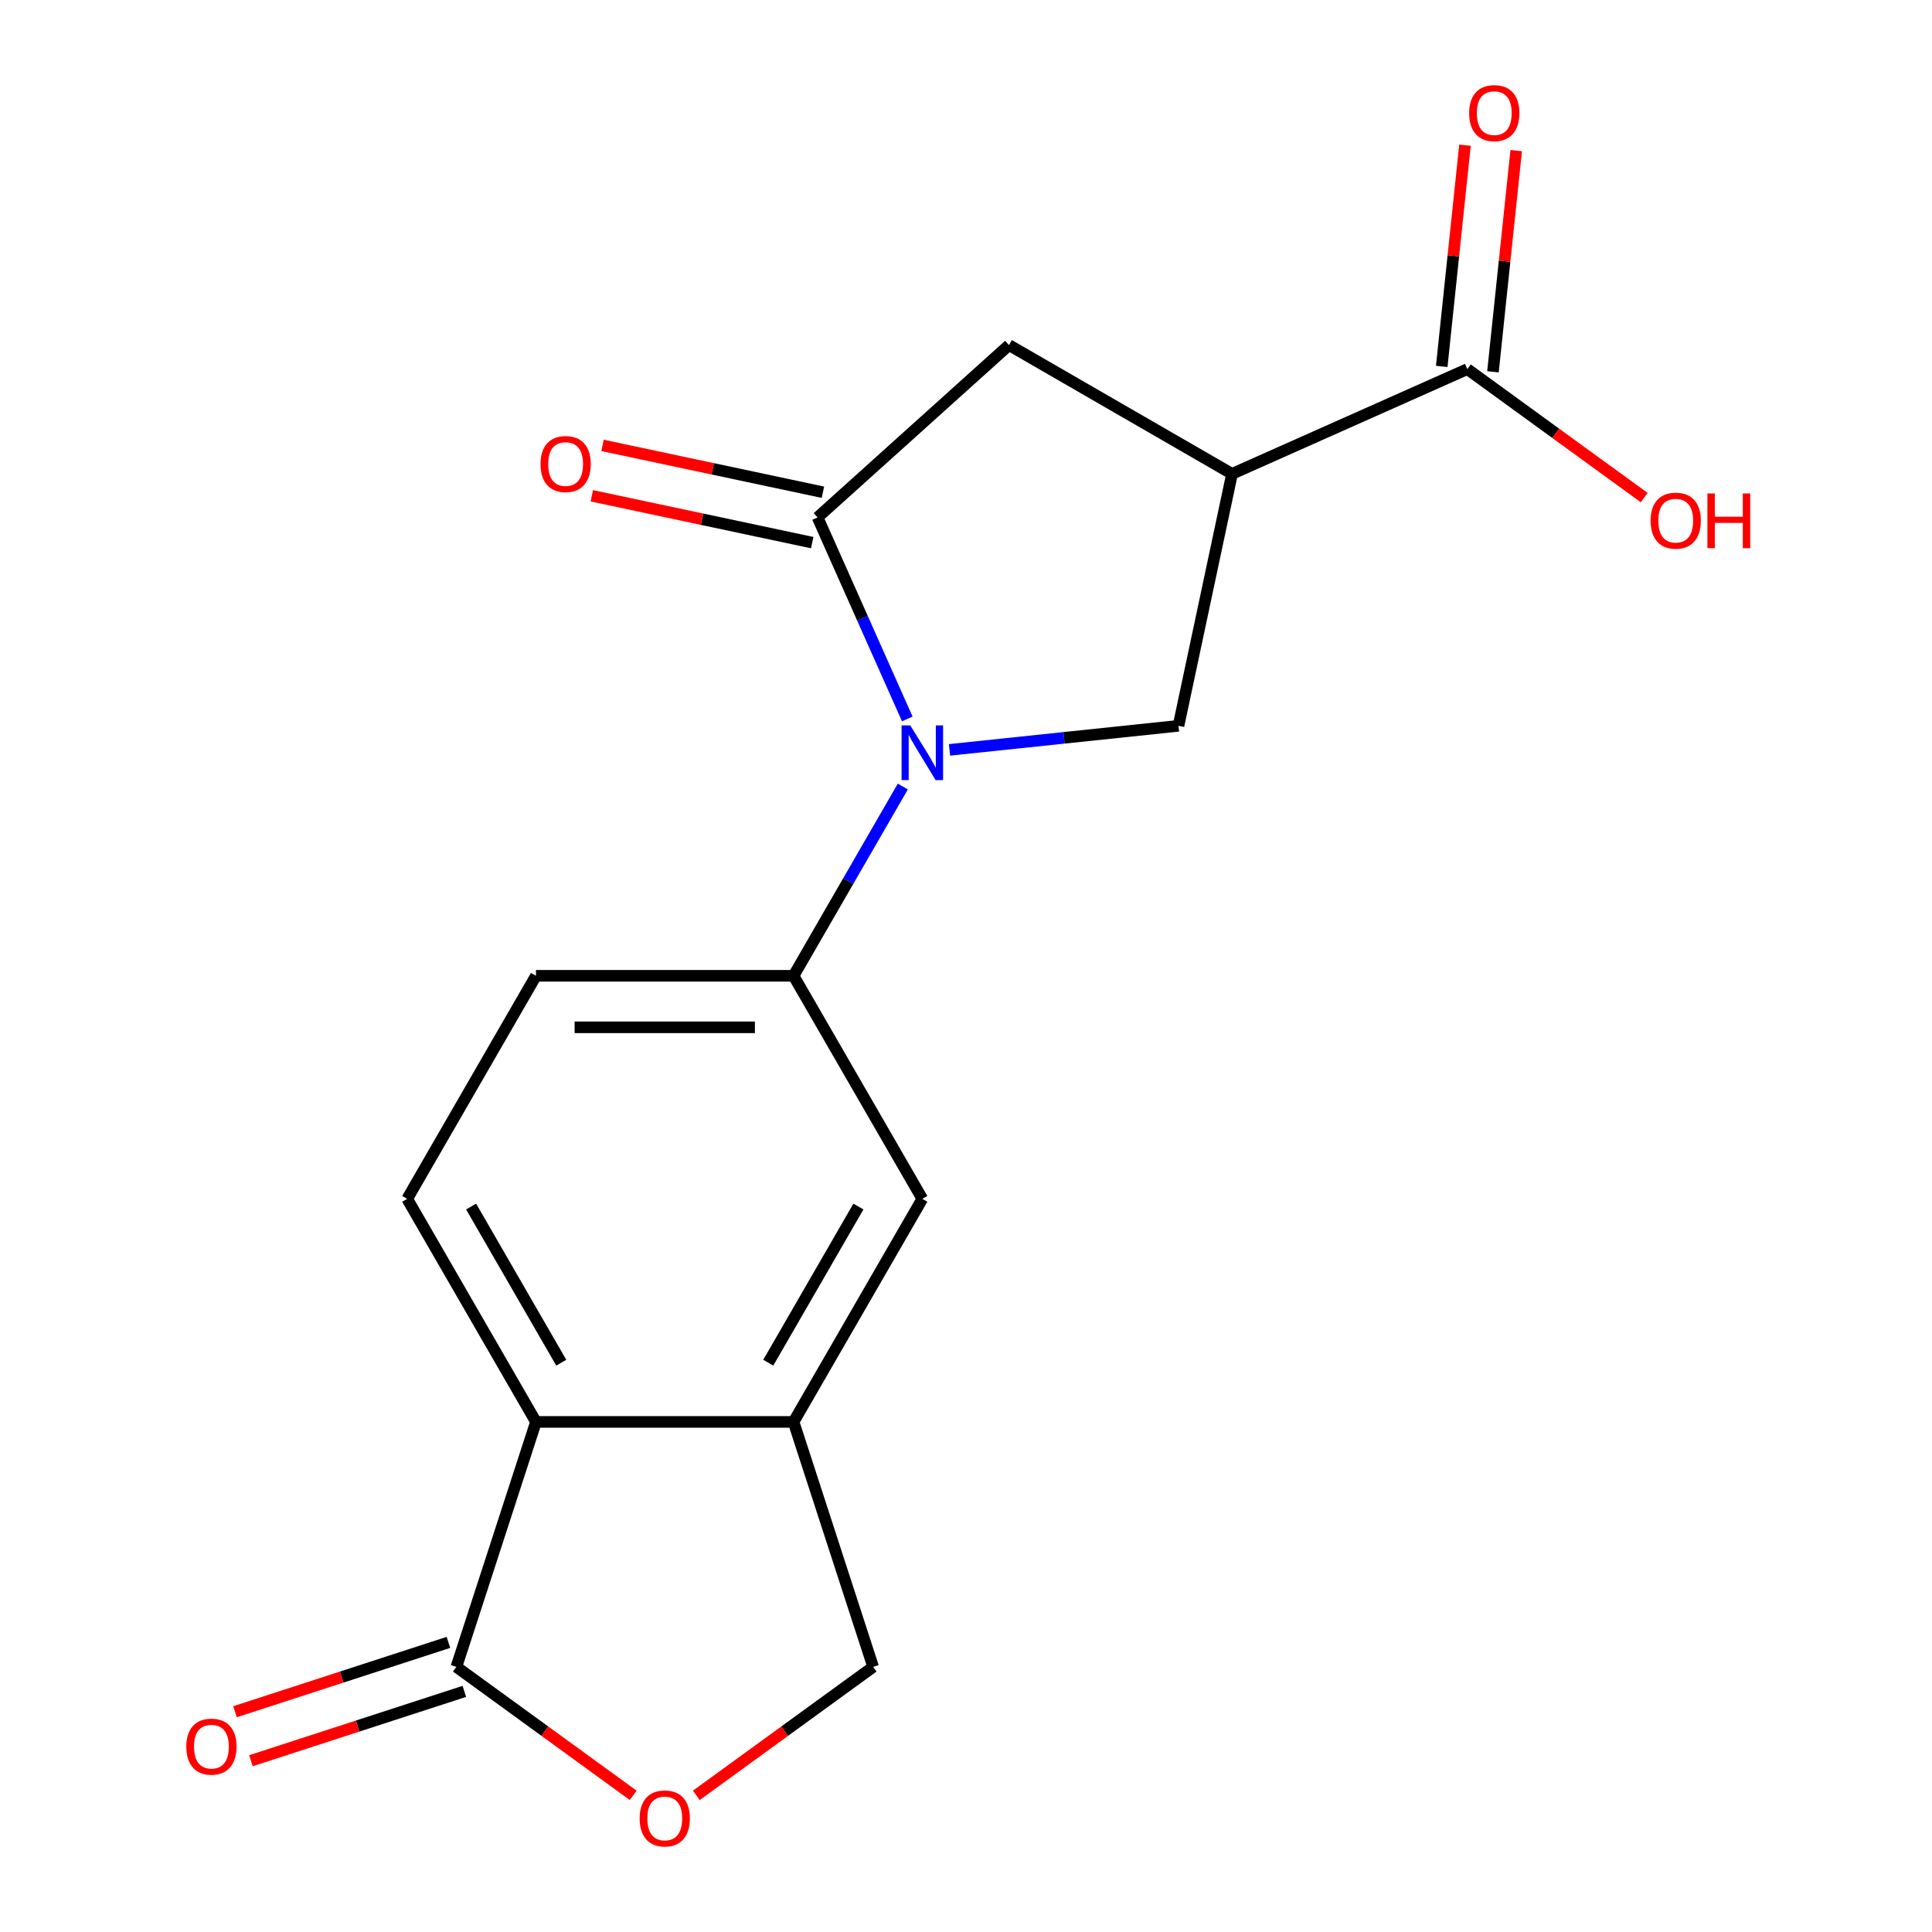 <?xml version='1.0' encoding='iso-8859-1'?>
<svg version='1.1' baseProfile='full'
              xmlns='http://www.w3.org/2000/svg'
                      xmlns:rdkit='http://www.rdkit.org/xml'
                      xmlns:xlink='http://www.w3.org/1999/xlink'
                  xml:space='preserve'
width='1000px' height='1000px' viewBox='0 0 1000 1000'>
<!-- END OF HEADER -->
<rect style='opacity:1.0;fill:#FFFFFF;stroke:none' width='1000' height='1000' x='0' y='0'> </rect>
<path class='bond-0' d='M 469.609,372.121 L 446.391,319.972' style='fill:none;fill-rule:evenodd;stroke:#0000FF;stroke-width:6px;stroke-linecap:butt;stroke-linejoin:miter;stroke-opacity:1' />
<path class='bond-0' d='M 446.391,319.972 L 423.173,267.823' style='fill:none;fill-rule:evenodd;stroke:#000000;stroke-width:6px;stroke-linecap:butt;stroke-linejoin:miter;stroke-opacity:1' />
<path class='bond-2' d='M 491.471,388.135 L 550.728,381.907' style='fill:none;fill-rule:evenodd;stroke:#0000FF;stroke-width:6px;stroke-linecap:butt;stroke-linejoin:miter;stroke-opacity:1' />
<path class='bond-2' d='M 550.728,381.907 L 609.985,375.679' style='fill:none;fill-rule:evenodd;stroke:#000000;stroke-width:6px;stroke-linecap:butt;stroke-linejoin:miter;stroke-opacity:1' />
<path class='bond-3' d='M 467.298,407.107 L 439.019,456.089' style='fill:none;fill-rule:evenodd;stroke:#0000FF;stroke-width:6px;stroke-linecap:butt;stroke-linejoin:miter;stroke-opacity:1' />
<path class='bond-3' d='M 439.019,456.089 L 410.739,505.071' style='fill:none;fill-rule:evenodd;stroke:#000000;stroke-width:6px;stroke-linecap:butt;stroke-linejoin:miter;stroke-opacity:1' />
<path class='bond-6' d='M 423.173,267.823 L 522.247,178.616' style='fill:none;fill-rule:evenodd;stroke:#000000;stroke-width:6px;stroke-linecap:butt;stroke-linejoin:miter;stroke-opacity:1' />
<path class='bond-13' d='M 425.944,254.782 L 368.909,242.659' style='fill:none;fill-rule:evenodd;stroke:#000000;stroke-width:6px;stroke-linecap:butt;stroke-linejoin:miter;stroke-opacity:1' />
<path class='bond-13' d='M 368.909,242.659 L 311.873,230.536' style='fill:none;fill-rule:evenodd;stroke:#FF0000;stroke-width:6px;stroke-linecap:butt;stroke-linejoin:miter;stroke-opacity:1' />
<path class='bond-13' d='M 420.401,280.863 L 363.365,268.74' style='fill:none;fill-rule:evenodd;stroke:#000000;stroke-width:6px;stroke-linecap:butt;stroke-linejoin:miter;stroke-opacity:1' />
<path class='bond-13' d='M 363.365,268.74 L 306.329,256.616' style='fill:none;fill-rule:evenodd;stroke:#FF0000;stroke-width:6px;stroke-linecap:butt;stroke-linejoin:miter;stroke-opacity:1' />
<path class='bond-1' d='M 637.703,245.274 L 609.985,375.679' style='fill:none;fill-rule:evenodd;stroke:#000000;stroke-width:6px;stroke-linecap:butt;stroke-linejoin:miter;stroke-opacity:1' />
<path class='bond-8' d='M 637.703,245.274 L 759.495,191.049' style='fill:none;fill-rule:evenodd;stroke:#000000;stroke-width:6px;stroke-linecap:butt;stroke-linejoin:miter;stroke-opacity:1' />
<path class='bond-18' d='M 637.703,245.274 L 522.247,178.616' style='fill:none;fill-rule:evenodd;stroke:#000000;stroke-width:6px;stroke-linecap:butt;stroke-linejoin:miter;stroke-opacity:1' />
<path class='bond-10' d='M 410.739,505.071 L 477.398,620.527' style='fill:none;fill-rule:evenodd;stroke:#000000;stroke-width:6px;stroke-linecap:butt;stroke-linejoin:miter;stroke-opacity:1' />
<path class='bond-14' d='M 410.739,505.071 L 277.421,505.071' style='fill:none;fill-rule:evenodd;stroke:#000000;stroke-width:6px;stroke-linecap:butt;stroke-linejoin:miter;stroke-opacity:1' />
<path class='bond-14' d='M 390.741,531.734 L 297.419,531.734' style='fill:none;fill-rule:evenodd;stroke:#000000;stroke-width:6px;stroke-linecap:butt;stroke-linejoin:miter;stroke-opacity:1' />
<path class='bond-4' d='M 236.224,862.776 L 277.421,735.984' style='fill:none;fill-rule:evenodd;stroke:#000000;stroke-width:6px;stroke-linecap:butt;stroke-linejoin:miter;stroke-opacity:1' />
<path class='bond-15' d='M 232.104,850.097 L 176.874,868.042' style='fill:none;fill-rule:evenodd;stroke:#000000;stroke-width:6px;stroke-linecap:butt;stroke-linejoin:miter;stroke-opacity:1' />
<path class='bond-15' d='M 176.874,868.042 L 121.645,885.987' style='fill:none;fill-rule:evenodd;stroke:#FF0000;stroke-width:6px;stroke-linecap:butt;stroke-linejoin:miter;stroke-opacity:1' />
<path class='bond-15' d='M 240.344,875.455 L 185.114,893.401' style='fill:none;fill-rule:evenodd;stroke:#000000;stroke-width:6px;stroke-linecap:butt;stroke-linejoin:miter;stroke-opacity:1' />
<path class='bond-15' d='M 185.114,893.401 L 129.884,911.346' style='fill:none;fill-rule:evenodd;stroke:#FF0000;stroke-width:6px;stroke-linecap:butt;stroke-linejoin:miter;stroke-opacity:1' />
<path class='bond-20' d='M 236.224,862.776 L 281.986,896.024' style='fill:none;fill-rule:evenodd;stroke:#000000;stroke-width:6px;stroke-linecap:butt;stroke-linejoin:miter;stroke-opacity:1' />
<path class='bond-20' d='M 281.986,896.024 L 327.747,929.272' style='fill:none;fill-rule:evenodd;stroke:#FF0000;stroke-width:6px;stroke-linecap:butt;stroke-linejoin:miter;stroke-opacity:1' />
<path class='bond-5' d='M 277.421,735.984 L 210.763,620.527' style='fill:none;fill-rule:evenodd;stroke:#000000;stroke-width:6px;stroke-linecap:butt;stroke-linejoin:miter;stroke-opacity:1' />
<path class='bond-5' d='M 290.514,705.333 L 243.853,624.514' style='fill:none;fill-rule:evenodd;stroke:#000000;stroke-width:6px;stroke-linecap:butt;stroke-linejoin:miter;stroke-opacity:1' />
<path class='bond-19' d='M 277.421,735.984 L 410.739,735.984' style='fill:none;fill-rule:evenodd;stroke:#000000;stroke-width:6px;stroke-linecap:butt;stroke-linejoin:miter;stroke-opacity:1' />
<path class='bond-7' d='M 410.739,735.984 L 477.398,620.527' style='fill:none;fill-rule:evenodd;stroke:#000000;stroke-width:6px;stroke-linecap:butt;stroke-linejoin:miter;stroke-opacity:1' />
<path class='bond-7' d='M 397.647,705.333 L 444.308,624.514' style='fill:none;fill-rule:evenodd;stroke:#000000;stroke-width:6px;stroke-linecap:butt;stroke-linejoin:miter;stroke-opacity:1' />
<path class='bond-12' d='M 410.739,735.984 L 451.936,862.776' style='fill:none;fill-rule:evenodd;stroke:#000000;stroke-width:6px;stroke-linecap:butt;stroke-linejoin:miter;stroke-opacity:1' />
<path class='bond-16' d='M 772.754,192.443 L 778.771,135.196' style='fill:none;fill-rule:evenodd;stroke:#000000;stroke-width:6px;stroke-linecap:butt;stroke-linejoin:miter;stroke-opacity:1' />
<path class='bond-16' d='M 778.771,135.196 L 784.788,77.948' style='fill:none;fill-rule:evenodd;stroke:#FF0000;stroke-width:6px;stroke-linecap:butt;stroke-linejoin:miter;stroke-opacity:1' />
<path class='bond-16' d='M 746.236,189.656 L 752.253,132.409' style='fill:none;fill-rule:evenodd;stroke:#000000;stroke-width:6px;stroke-linecap:butt;stroke-linejoin:miter;stroke-opacity:1' />
<path class='bond-16' d='M 752.253,132.409 L 758.27,75.161' style='fill:none;fill-rule:evenodd;stroke:#FF0000;stroke-width:6px;stroke-linecap:butt;stroke-linejoin:miter;stroke-opacity:1' />
<path class='bond-17' d='M 759.495,191.049 L 805.257,224.297' style='fill:none;fill-rule:evenodd;stroke:#000000;stroke-width:6px;stroke-linecap:butt;stroke-linejoin:miter;stroke-opacity:1' />
<path class='bond-17' d='M 805.257,224.297 L 851.018,257.545' style='fill:none;fill-rule:evenodd;stroke:#FF0000;stroke-width:6px;stroke-linecap:butt;stroke-linejoin:miter;stroke-opacity:1' />
<path class='bond-9' d='M 360.413,929.272 L 406.175,896.024' style='fill:none;fill-rule:evenodd;stroke:#FF0000;stroke-width:6px;stroke-linecap:butt;stroke-linejoin:miter;stroke-opacity:1' />
<path class='bond-9' d='M 406.175,896.024 L 451.936,862.776' style='fill:none;fill-rule:evenodd;stroke:#000000;stroke-width:6px;stroke-linecap:butt;stroke-linejoin:miter;stroke-opacity:1' />
<path class='bond-11' d='M 210.763,620.527 L 277.421,505.071' style='fill:none;fill-rule:evenodd;stroke:#000000;stroke-width:6px;stroke-linecap:butt;stroke-linejoin:miter;stroke-opacity:1' />
<path  class='atom-0' d='M 471.138 375.454
L 480.418 390.454
Q 481.338 391.934, 482.818 394.614
Q 484.298 397.294, 484.378 397.454
L 484.378 375.454
L 488.138 375.454
L 488.138 403.774
L 484.258 403.774
L 474.298 387.374
Q 473.138 385.454, 471.898 383.254
Q 470.698 381.054, 470.338 380.374
L 470.338 403.774
L 466.658 403.774
L 466.658 375.454
L 471.138 375.454
' fill='#0000FF'/>
<path  class='atom-10' d='M 331.08 941.218
Q 331.08 934.418, 334.44 930.618
Q 337.8 926.818, 344.08 926.818
Q 350.36 926.818, 353.72 930.618
Q 357.08 934.418, 357.08 941.218
Q 357.08 948.098, 353.68 952.018
Q 350.28 955.898, 344.08 955.898
Q 337.84 955.898, 334.44 952.018
Q 331.08 948.138, 331.08 941.218
M 344.08 952.698
Q 348.4 952.698, 350.72 949.818
Q 353.08 946.898, 353.08 941.218
Q 353.08 935.658, 350.72 932.858
Q 348.4 930.018, 344.08 930.018
Q 339.76 930.018, 337.4 932.818
Q 335.08 935.618, 335.08 941.218
Q 335.08 946.938, 337.4 949.818
Q 339.76 952.698, 344.08 952.698
' fill='#FF0000'/>
<path  class='atom-14' d='M 279.768 240.184
Q 279.768 233.384, 283.128 229.584
Q 286.488 225.784, 292.768 225.784
Q 299.048 225.784, 302.408 229.584
Q 305.768 233.384, 305.768 240.184
Q 305.768 247.064, 302.368 250.984
Q 298.968 254.864, 292.768 254.864
Q 286.528 254.864, 283.128 250.984
Q 279.768 247.104, 279.768 240.184
M 292.768 251.664
Q 297.088 251.664, 299.408 248.784
Q 301.768 245.864, 301.768 240.184
Q 301.768 234.624, 299.408 231.824
Q 297.088 228.984, 292.768 228.984
Q 288.448 228.984, 286.088 231.784
Q 283.768 234.584, 283.768 240.184
Q 283.768 245.904, 286.088 248.784
Q 288.448 251.664, 292.768 251.664
' fill='#FF0000'/>
<path  class='atom-16' d='M 96.431 904.054
Q 96.431 897.254, 99.791 893.454
Q 103.151 889.654, 109.431 889.654
Q 115.711 889.654, 119.071 893.454
Q 122.431 897.254, 122.431 904.054
Q 122.431 910.934, 119.031 914.854
Q 115.631 918.734, 109.431 918.734
Q 103.191 918.734, 99.791 914.854
Q 96.431 910.974, 96.431 904.054
M 109.431 915.534
Q 113.751 915.534, 116.071 912.654
Q 118.431 909.734, 118.431 904.054
Q 118.431 898.494, 116.071 895.694
Q 113.751 892.854, 109.431 892.854
Q 105.111 892.854, 102.751 895.654
Q 100.431 898.454, 100.431 904.054
Q 100.431 909.774, 102.751 912.654
Q 105.111 915.534, 109.431 915.534
' fill='#FF0000'/>
<path  class='atom-17' d='M 760.431 58.542
Q 760.431 51.742, 763.791 47.942
Q 767.151 44.142, 773.431 44.142
Q 779.711 44.142, 783.071 47.942
Q 786.431 51.742, 786.431 58.542
Q 786.431 65.422, 783.031 69.342
Q 779.631 73.222, 773.431 73.222
Q 767.191 73.222, 763.791 69.342
Q 760.431 65.462, 760.431 58.542
M 773.431 70.022
Q 777.751 70.022, 780.071 67.142
Q 782.431 64.222, 782.431 58.542
Q 782.431 52.982, 780.071 50.182
Q 777.751 47.342, 773.431 47.342
Q 769.111 47.342, 766.751 50.142
Q 764.431 52.942, 764.431 58.542
Q 764.431 64.262, 766.751 67.142
Q 769.111 70.022, 773.431 70.022
' fill='#FF0000'/>
<path  class='atom-18' d='M 854.351 269.491
Q 854.351 262.691, 857.711 258.891
Q 861.071 255.091, 867.351 255.091
Q 873.631 255.091, 876.991 258.891
Q 880.351 262.691, 880.351 269.491
Q 880.351 276.371, 876.951 280.291
Q 873.551 284.171, 867.351 284.171
Q 861.111 284.171, 857.711 280.291
Q 854.351 276.411, 854.351 269.491
M 867.351 280.971
Q 871.671 280.971, 873.991 278.091
Q 876.351 275.171, 876.351 269.491
Q 876.351 263.931, 873.991 261.131
Q 871.671 258.291, 867.351 258.291
Q 863.031 258.291, 860.671 261.091
Q 858.351 263.891, 858.351 269.491
Q 858.351 275.211, 860.671 278.091
Q 863.031 280.971, 867.351 280.971
' fill='#FF0000'/>
<path  class='atom-18' d='M 883.751 255.411
L 887.591 255.411
L 887.591 267.451
L 902.071 267.451
L 902.071 255.411
L 905.911 255.411
L 905.911 283.731
L 902.071 283.731
L 902.071 270.651
L 887.591 270.651
L 887.591 283.731
L 883.751 283.731
L 883.751 255.411
' fill='#FF0000'/>
</svg>
